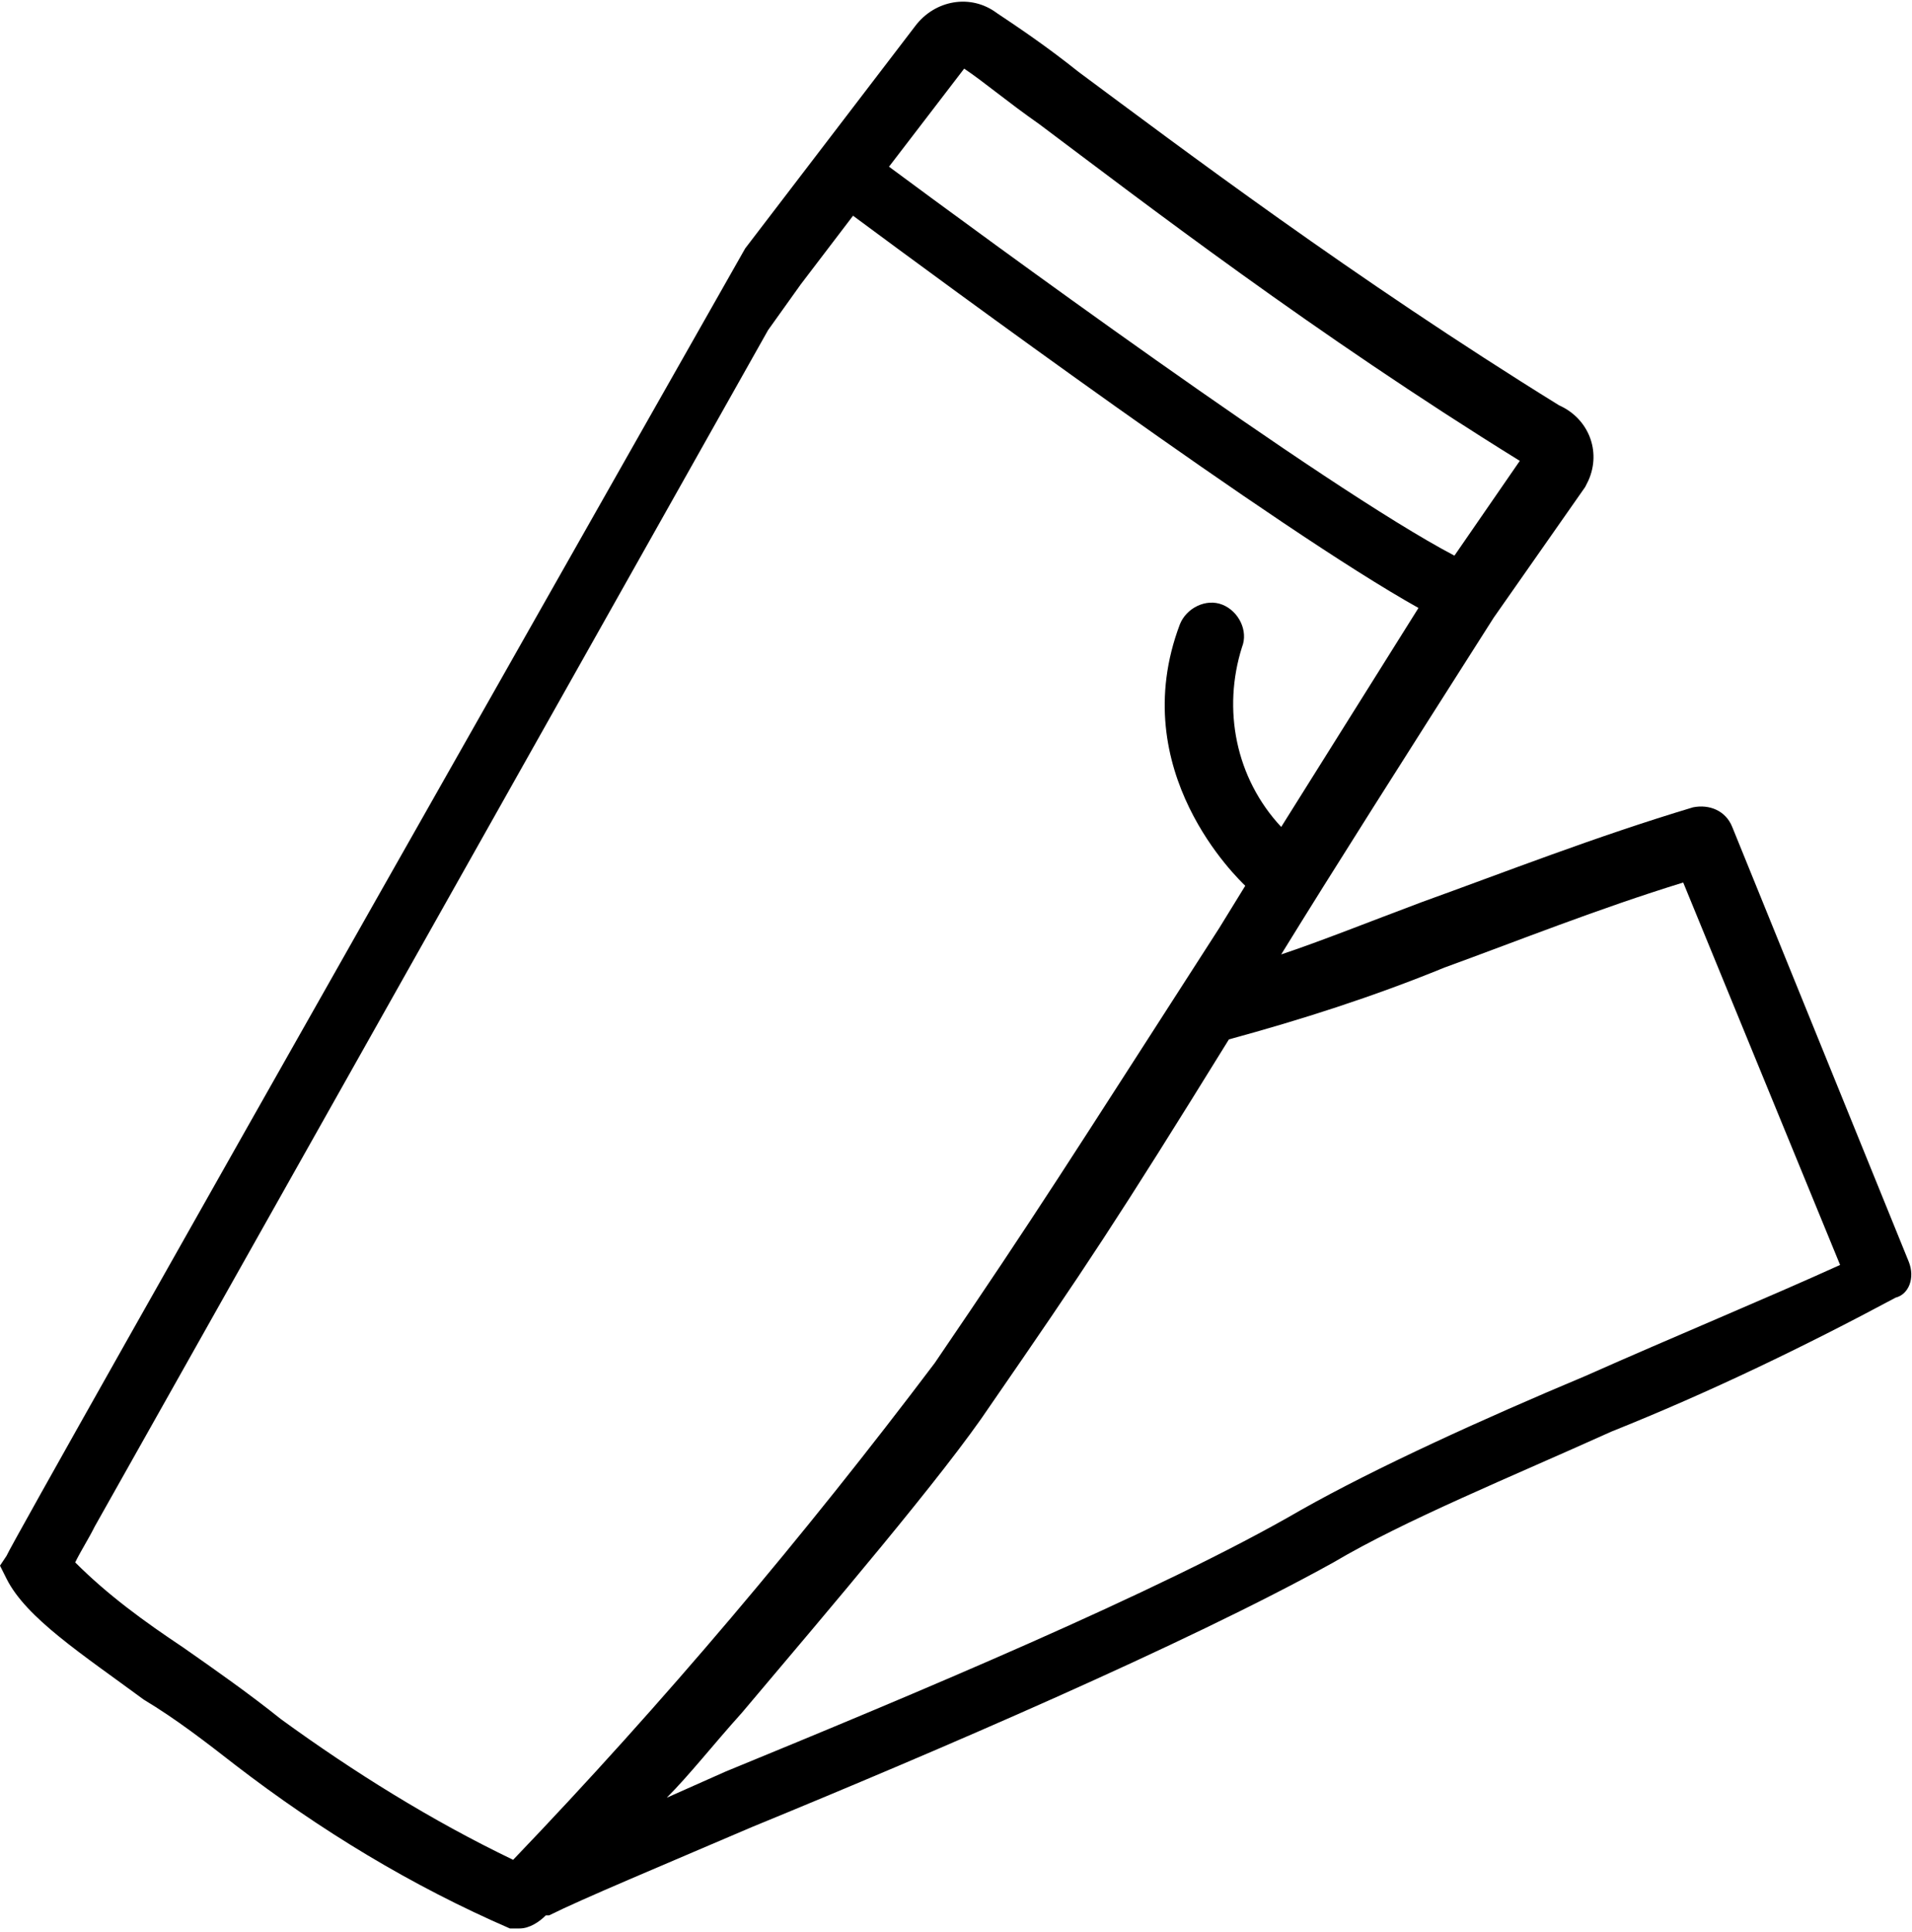 <?xml version="1.0" encoding="utf-8"?>
<!-- Generator: Adobe Illustrator 23.0.2, SVG Export Plug-In . SVG Version: 6.00 Build 0)  -->
<svg version="1.1" id="Livello_1" xmlns="http://www.w3.org/2000/svg" xmlns:xlink="http://www.w3.org/1999/xlink" x="0px" y="0px"
	 viewBox="0 0 58.5 59.1" style="enable-background:new 0 0 58.5 59.1;" xml:space="preserve">
<title>pigiami_lunghi</title>
<g>
	<path d="M58.4,38.6L53,25.3c-0.2-0.5-0.7-0.7-1.2-0.6c-3,0.9-5.8,2-8.3,2.9c-1.6,0.6-3.1,1.2-4.3,1.6c1.6-2.6,3.7-5.9,6.5-10.3
		l2.8-4l0.1-0.2c0.4-0.9,0-1.9-0.9-2.3C41.4,8.5,36.1,4.5,33,2.2c-1-0.8-1.9-1.4-2.5-1.8c-0.8-0.6-1.9-0.4-2.5,0.4l-5.2,6.8
		c0,0-22.3,39.3-22.6,40L0,47.9l0.2,0.4c0.6,1.2,2.3,2.3,4.2,3.7c1,0.6,1.9,1.3,2.8,2c2.6,2,5.4,3.7,8.4,5c0.1,0,0.2,0,0.3,0
		c0.3,0,0.6-0.2,0.8-0.4h0.1c1-0.5,3.4-1.5,6.2-2.7c5.6-2.3,13.3-5.6,17.8-8.1c2.2-1.3,5.4-2.6,8.5-4c3-1.2,5.9-2.6,8.7-4.1
		C58.4,39.6,58.6,39.1,58.4,38.6z M29.5,2.1c0.6,0.4,1.3,1,2.3,1.7c3.2,2.4,8.4,6.4,14.7,10.3l-2,2.9c-4-2.1-14.6-9.9-17.3-11.9
		L29.5,2.1z M9.6,28.3 M23.5,10.1l1-1.4l1.6-2.1c2.7,2,13,9.6,17.3,12l-4.2,6.7c-1.4-1.5-1.8-3.6-1.2-5.5c0.2-0.5-0.1-1.1-0.6-1.3
		c-0.5-0.2-1.1,0.1-1.3,0.6c-1.7,4.5,1.8,7.8,2,8l0,0l-0.8,1.3c-4.7,7.3-5.5,8.6-8.7,13.3c-4,5.3-8.3,10.4-12.9,15.2
		c-2.5-1.2-4.9-2.7-7.1-4.3c-1-0.8-2-1.5-3-2.2c-1.2-0.8-2.3-1.6-3.3-2.6c0.2-0.4,0.4-0.7,0.6-1.1 M48.5,42.1
		c-3.1,1.3-6.4,2.8-8.7,4.1c-4.3,2.5-12,5.7-17.6,8l-1.8,0.8c0.7-0.7,1.4-1.6,2.3-2.6c2.7-3.2,6.2-7.3,7.6-9.4
		c2.9-4.2,3.9-5.7,7.3-11.2c2.2-0.6,4.4-1.3,6.6-2.2c2.2-0.8,4.7-1.8,7.3-2.6l4.8,11.7C54.1,39.7,51.2,40.9,48.5,42.1z"/>
</g>
</svg>
